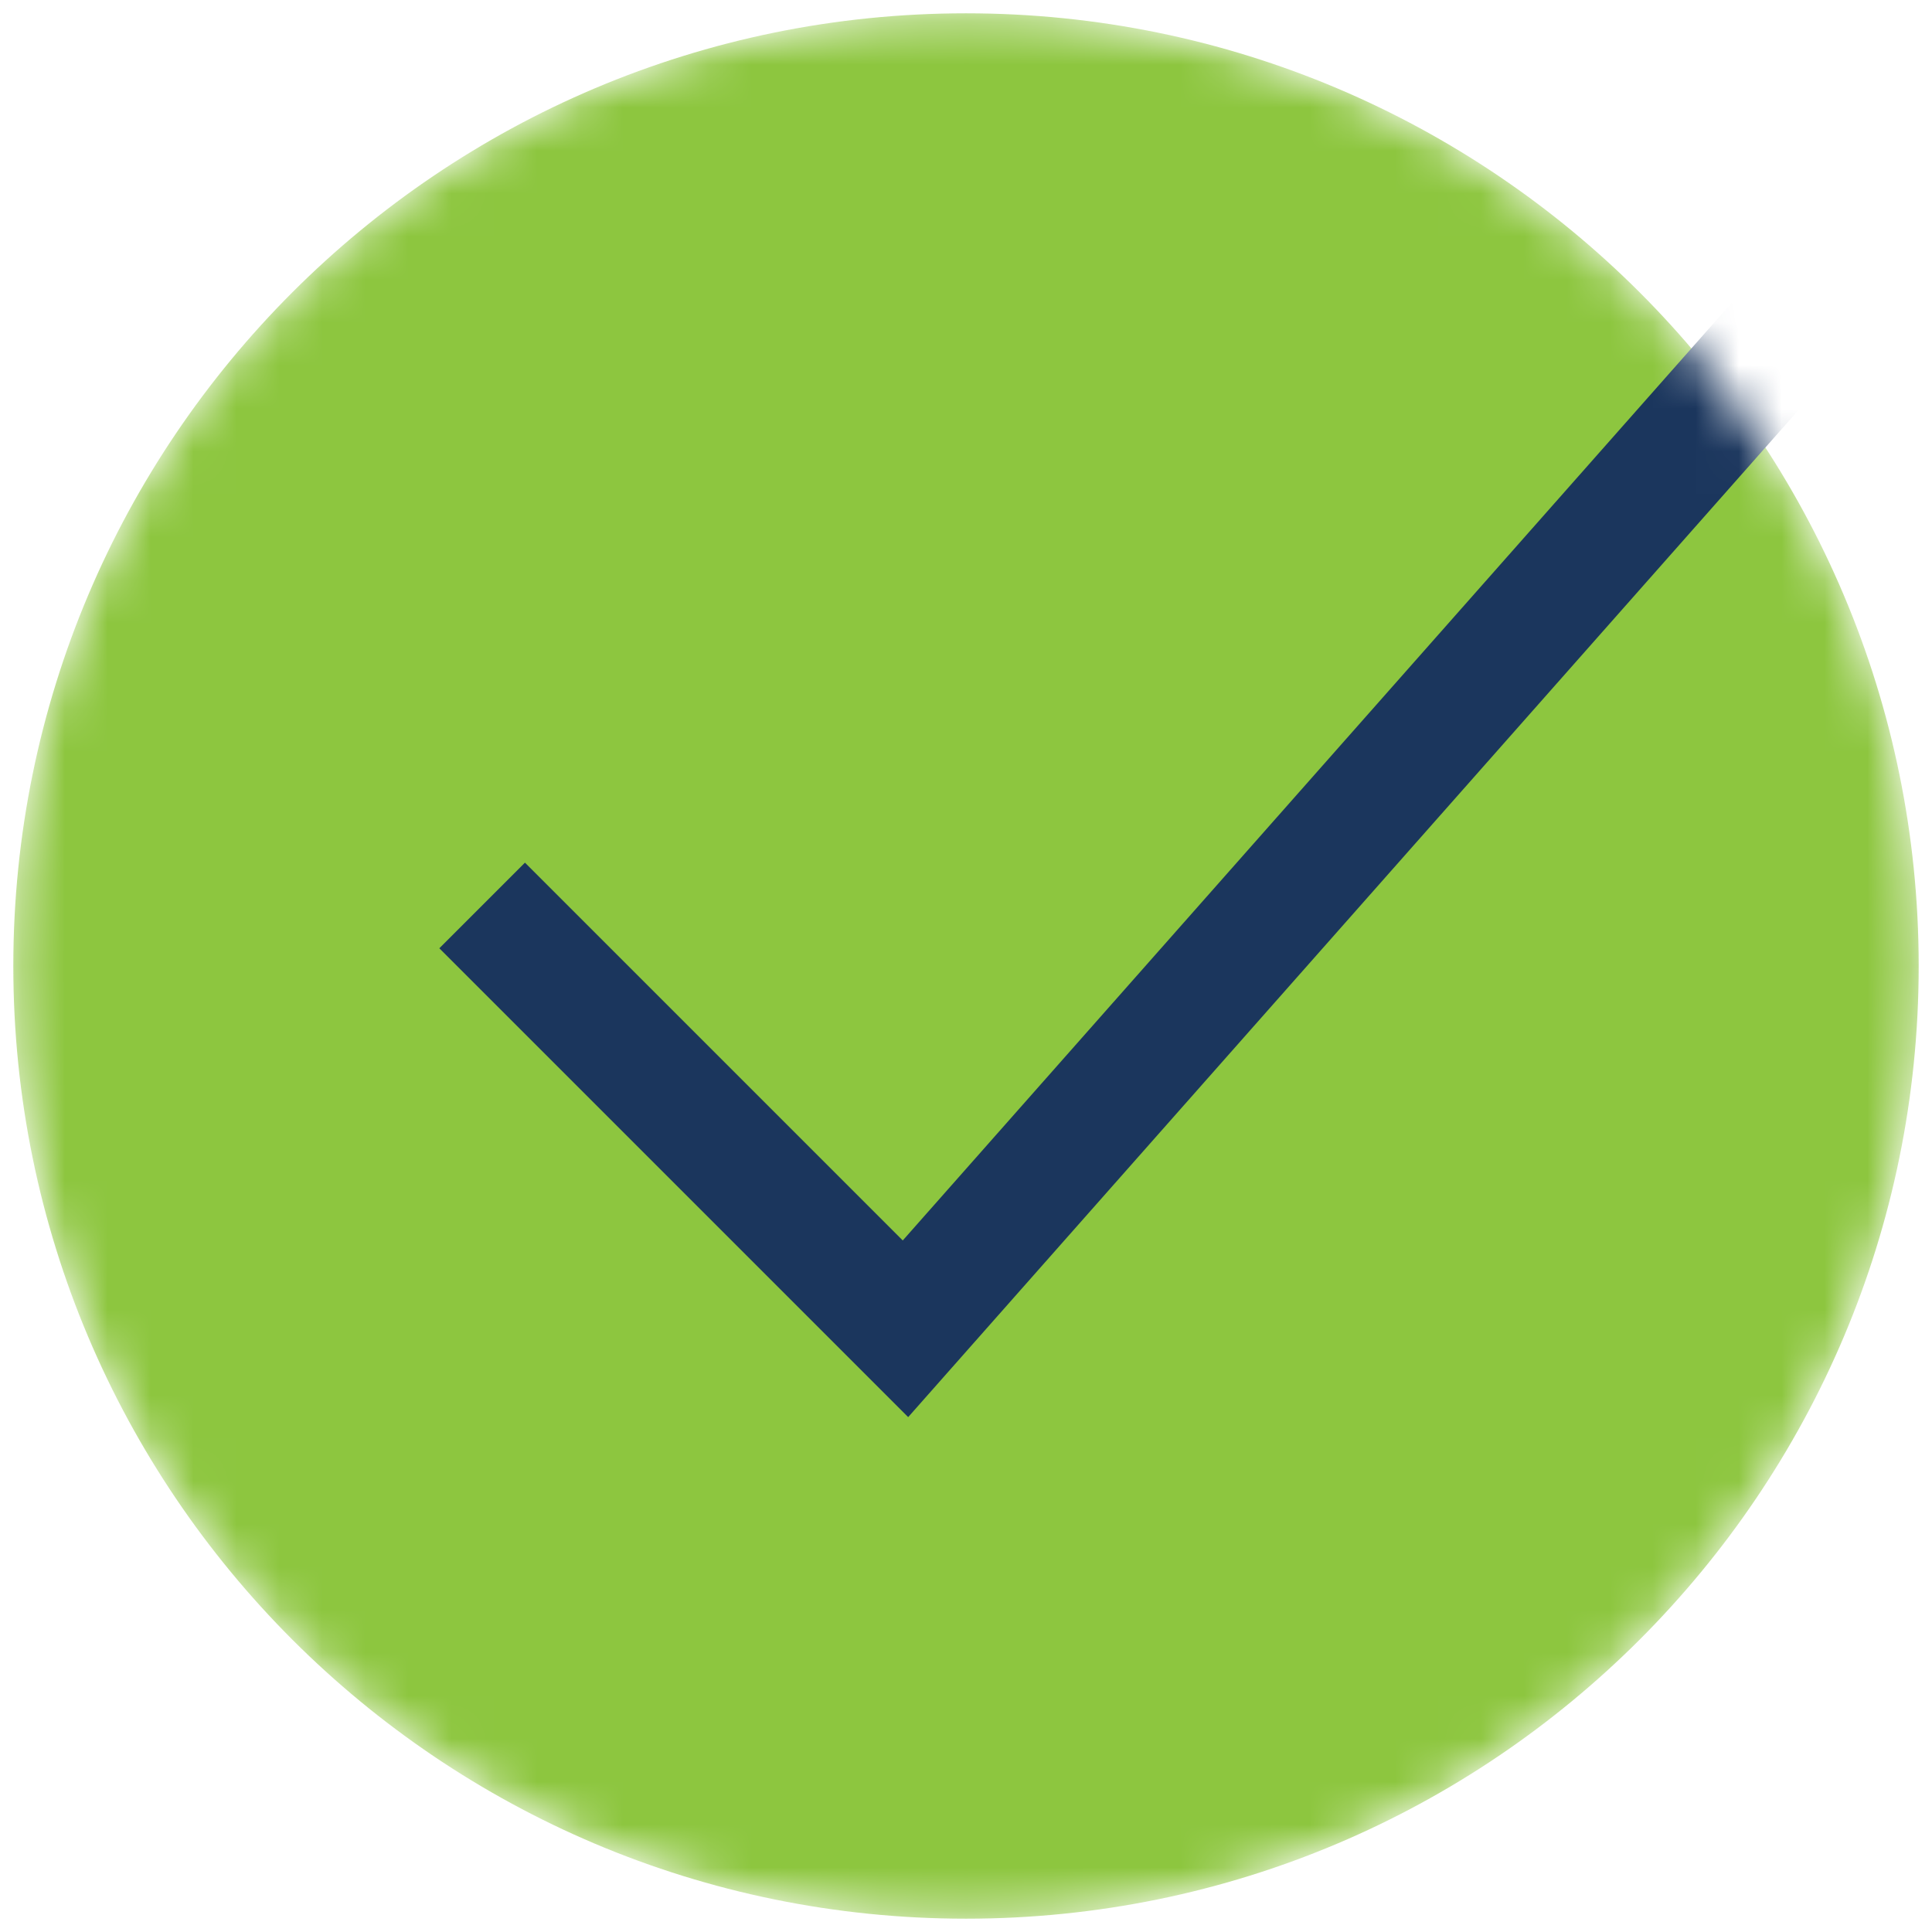 <svg fill="none" height="45" viewBox="0 0 45 45" width="45" xmlns="http://www.w3.org/2000/svg" xmlns:xlink="http://www.w3.org/1999/xlink"><mask id="a" height="45" maskUnits="userSpaceOnUse" width="45" x="0" y="0"><path d="m22.5 44.69c12.255 0 22.19-9.935 22.19-22.19s-9.935-22.19-22.19-22.19-22.19 9.935-22.19 22.19 9.935 22.19 22.19 22.19z" fill="#fff"/></mask><g mask="url(#a)"><path d="m22.5 44.69c12.255 0 22.19-9.935 22.19-22.19s-9.935-22.19-22.19-22.19-22.19 9.935-22.19 22.19 9.935 22.19 22.19 22.19z" fill="#8dc63f"/><path d="m11.23 21.09 9.86 9.86 26.77-30.28" stroke="#1b365d" stroke-miterlimit="10" stroke-width="2.82"/></g></svg>